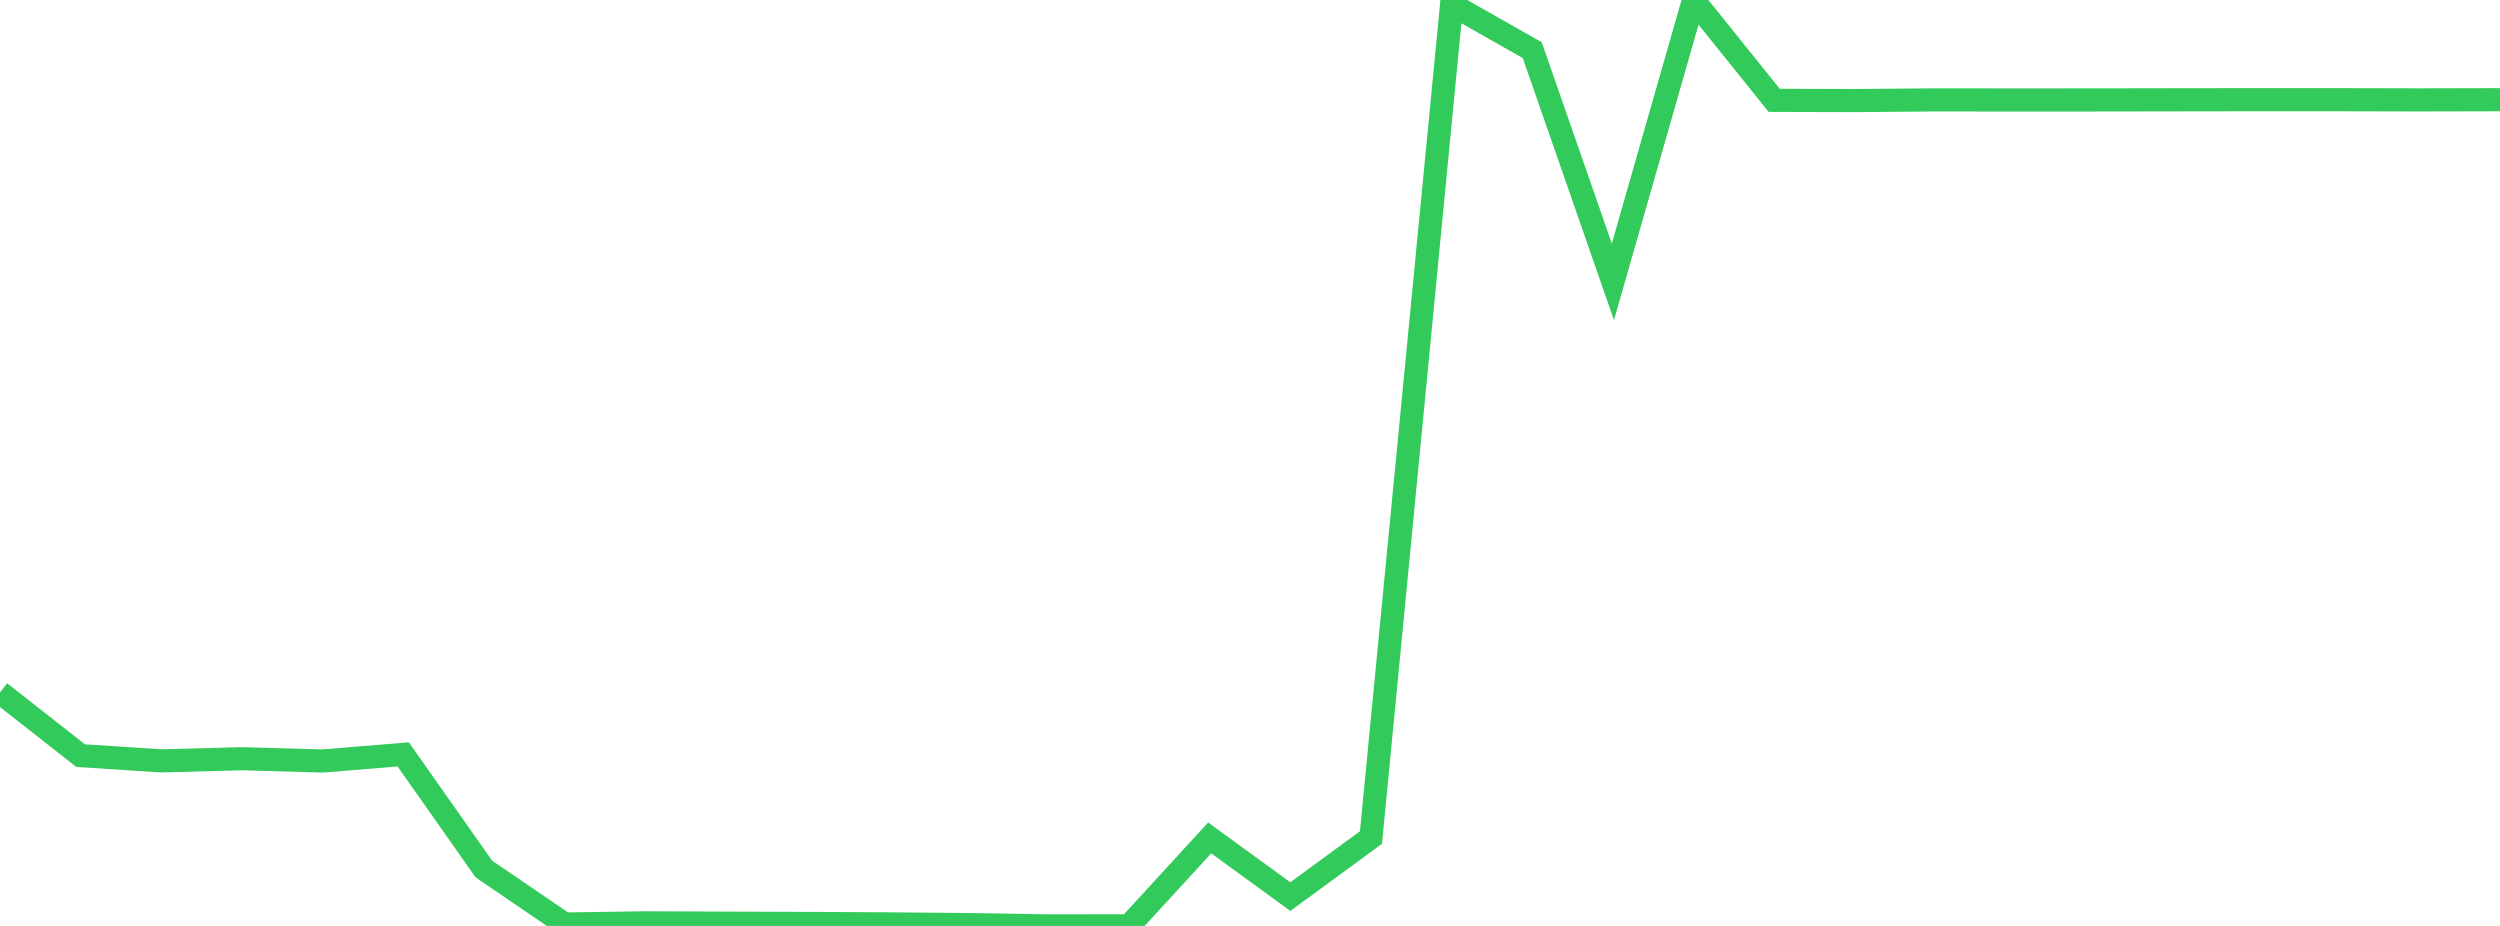 <?xml version="1.0" standalone="no"?>
<!DOCTYPE svg PUBLIC "-//W3C//DTD SVG 1.1//EN" "http://www.w3.org/Graphics/SVG/1.1/DTD/svg11.dtd">

<svg width="135" height="50" viewBox="0 0 135 50" preserveAspectRatio="none" 
  xmlns="http://www.w3.org/2000/svg"
  xmlns:xlink="http://www.w3.org/1999/xlink">


<polyline points="0.0, 37.388 4.355, 40.805 8.71, 41.087 13.065, 40.971 17.419, 41.094 21.774, 40.737 26.129, 46.927 30.484, 49.896 34.839, 49.834 39.194, 49.851 43.548, 49.866 47.903, 49.889 52.258, 49.928 56.613, 50.0 60.968, 49.994 65.323, 45.248 69.677, 48.417 74.032, 45.226 78.387, 0.239 82.742, 2.709 87.097, 15.218 91.452, 0.0 95.806, 5.418 100.161, 5.431 104.516, 5.394 108.871, 5.398 113.226, 5.396 117.581, 5.389 121.935, 5.383 126.29, 5.384 130.645, 5.394 135.0, 5.384" fill="none" stroke="#32ca5b" stroke-width="1.25"/>

</svg>